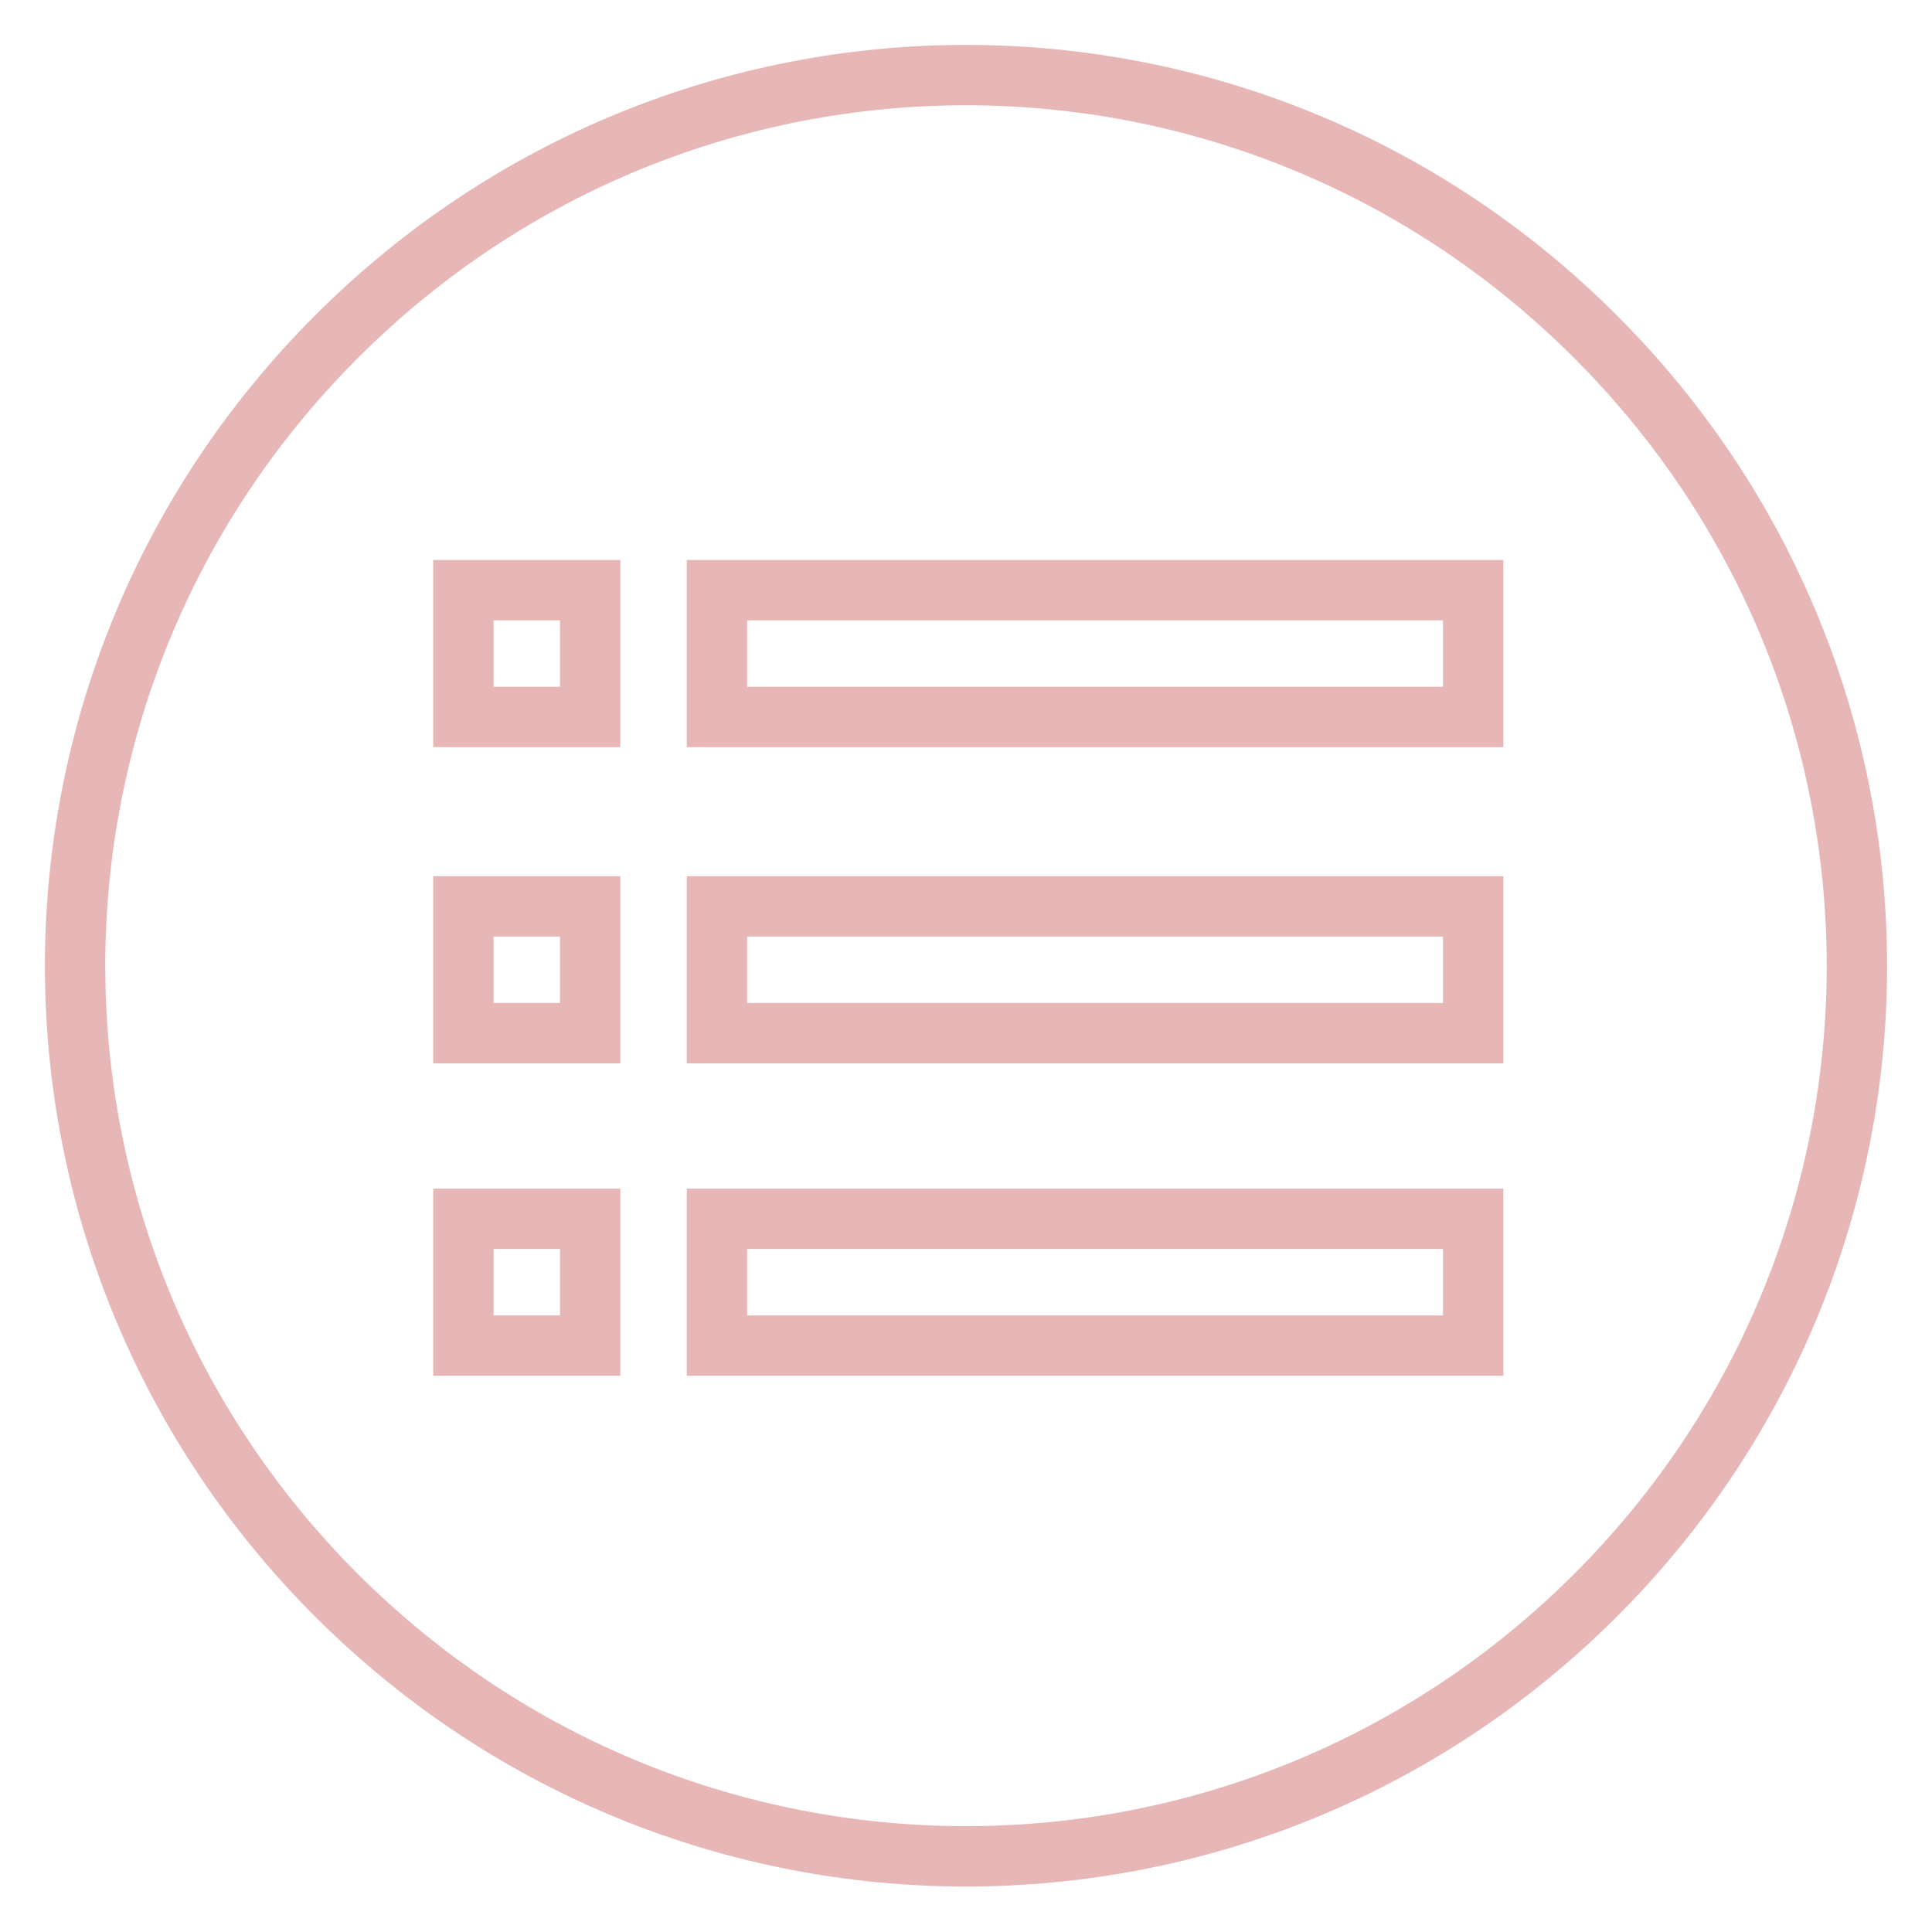 <?xml version="1.0" encoding="utf-8"?>
<!-- Svg Vector Icons : http://www.onlinewebfonts.com/icon -->
<!DOCTYPE svg PUBLIC "-//W3C//DTD SVG 1.1//EN" "http://www.w3.org/Graphics/SVG/1.1/DTD/svg11.dtd">
<svg version="1.1" xmlns="http://www.w3.org/2000/svg" xmlns:xlink="http://www.w3.org/1999/xlink" x="0px" y="0px" viewBox="0 0 256 256" enable-background="new 0 0 256 256" xml:space="preserve">
<g> <path stroke-width="8" fill-opacity="0" stroke="#e7b7b7"  d="M44.6,211.4c-46.2-46.2-46.2-120.6,0-166.8c46.2-46.2,120.6-46.2,166.8,0c46.2,46.2,46.2,120.6,0,166.8 C165.2,257.5,90.8,257.5,44.6,211.4z M95,78.2V95h100.2V78.2H95z M61.4,95h16.8V78.2H61.4V95z M95,136.9h100.2v-16.8H95V136.9z  M61.4,136.9h16.8v-16.8H61.4V136.9z M95,178.3h100.2v-16.8H95V178.3z M61.4,178.3h16.8v-16.8H61.4V178.3z"/></g>
</svg>